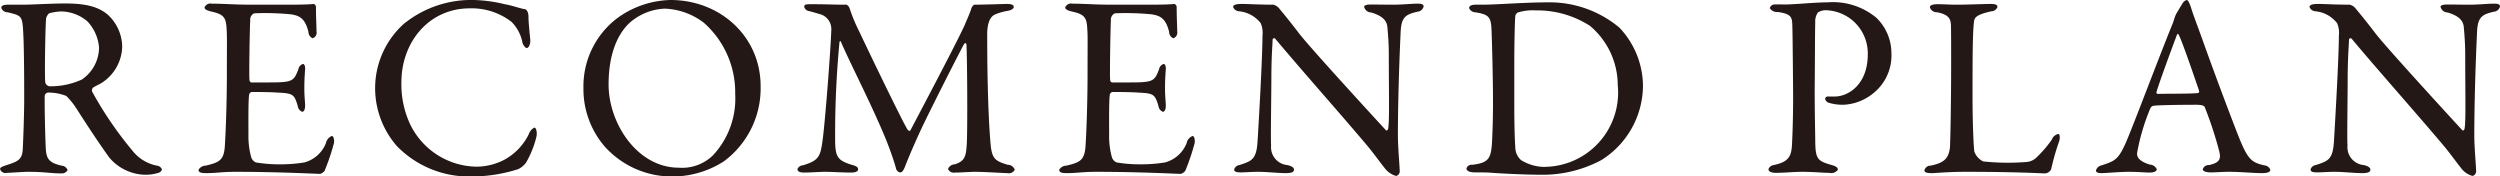 <svg xmlns="http://www.w3.org/2000/svg" width="266.56" height="18.81" viewBox="0 0 266.56 18.81">
  <defs>
    <style>
      .cls-1 {
        fill: #231815;
        fill-rule: evenodd;
      }
    </style>
  </defs>
  <path id="plan_ttl.svg" class="cls-1" d="M2204.75,4879.71a4.709,4.709,0,0,0-1.58-3.46c-1.11-.92-2.6-1.16-4.52-1.16-1.49,0-3.46.13-4.49,0.13h-1.55c-0.61,0-.75.14-0.75,0.34a0.7,0.7,0,0,0,.67.47c1.25,0.3,1.5.36,1.61,1.38,0.11,1.08.16,3.6,0.16,7.87,0,1.66-.11,4.6-0.16,5.46-0.09,1.05-.59,1.22-1.8,1.61-0.36.14-.61,0.19-0.61,0.41a0.6,0.6,0,0,0,.72.39c0.3,0,1.74-.11,2.24-0.11,1.89,0,2.41.17,3.58,0.17a0.686,0.686,0,0,0,.66-0.36,0.751,0.751,0,0,0-.66-0.47c-1.31-.31-1.61-0.7-1.67-1.86-0.08-1.61-.14-5.13-0.11-5.6a0.411,0.411,0,0,1,.33-0.33,5.253,5.253,0,0,1,1.97.36,7.906,7.906,0,0,1,1.11,1.39c1.11,1.74,2.52,3.87,3.49,5.2a5.151,5.151,0,0,0,3.69,1.81,4.546,4.546,0,0,0,1.52-.2,0.548,0.548,0,0,0,.39-0.36,0.647,0.647,0,0,0-.44-0.39,4.387,4.387,0,0,1-2.72-1.63,39.057,39.057,0,0,1-4.29-6.29,0.428,0.428,0,0,1,.11-0.42c0.19-.14.72-0.38,0.86-0.47A4.729,4.729,0,0,0,2204.75,4879.71Zm-2.47.06a4.158,4.158,0,0,1-1.83,3.43,8.006,8.006,0,0,1-3.46.72,0.54,0.54,0,0,1-.44-0.41c-0.09-.47,0-5.82.08-6.79a1.009,1.009,0,0,1,.33-0.58,5.291,5.291,0,0,1,1.33-.2,4.408,4.408,0,0,1,2.75,1.06A4.61,4.61,0,0,1,2202.28,4879.77Zm16.26-4.55c-1.86,0-2.94-.11-4.24-0.11a0.677,0.677,0,0,0-.77.39c0,0.22.22,0.33,0.8,0.47,1.22,0.28,1.5.61,1.55,1.83,0.06,0.8.03,1.39,0.03,4.68,0,3.44-.14,6.71-0.22,7.87-0.11,1.5-.64,1.69-2.03,2.03a0.9,0.9,0,0,0-.77.44c0,0.3.3,0.36,0.83,0.36,1.05,0,1.66-.14,3.13-0.14,4.52,0,8.7.22,9.01,0.22a0.947,0.947,0,0,0,.47-0.33,22.936,22.936,0,0,0,1-2.96c0.05-.31-0.03-0.75-0.23-0.75a1.048,1.048,0,0,0-.63.77,3.441,3.441,0,0,1-2.3,2.05,15.6,15.6,0,0,1-2.64.2,14.773,14.773,0,0,1-2.52-.2,0.888,0.888,0,0,1-.52-0.61,8.318,8.318,0,0,1-.28-2.3c0-1.19-.03-3.76.08-4.35a0.387,0.387,0,0,1,.25-0.25c0.75,0,1.86,0,2.74.06,1.69,0.08,1.81.17,2.19,1.44a0.766,0.766,0,0,0,.47.61c0.2,0,.34-0.3.31-0.8-0.03-.56-0.08-0.95-0.08-1.69,0-.67.02-1.22,0.08-2,0.03-.22-0.03-0.61-0.22-0.61a0.722,0.722,0,0,0-.5.58c-0.5,1.28-.61,1.39-3.22,1.39h-1.8a0.278,0.278,0,0,1-.19-0.28c-0.06-.41.03-5.62,0.08-6.32a0.746,0.746,0,0,1,.42-0.77,27.8,27.8,0,0,1,3.93.11c0.89,0.14,1.5.41,1.86,1.88a0.735,0.735,0,0,0,.44.67,0.624,0.624,0,0,0,.42-0.72c0-.56-0.06-1.36-0.06-2.63a0.351,0.351,0,0,0-.25-0.31c-0.41.06-1.63,0.08-2.55,0.08h-4.07Zm23.73-.5a11.411,11.411,0,0,0-7.5,2.55,9.221,9.221,0,0,0-3.05,6.65,9.393,9.393,0,0,0,2.32,6.38,10.757,10.757,0,0,0,7.87,3.24,16.576,16.576,0,0,0,5.05-.78,2.188,2.188,0,0,0,.86-0.72,10.292,10.292,0,0,0,1.11-2.8c0.05-.3.02-0.91-0.25-0.91a1.27,1.27,0,0,0-.59.72,6.181,6.181,0,0,1-2.57,2.69,6.45,6.45,0,0,1-3.02.75,7.988,7.988,0,0,1-7.01-4.44,10.046,10.046,0,0,1-.97-4.57c0-4.18,2.85-7.87,7.31-7.87a6.947,6.947,0,0,1,4.43,1.44,4.251,4.251,0,0,1,1.14,2.08,1.058,1.058,0,0,0,.44.72c0.23,0,.45-0.33.42-0.91-0.06-.61-0.19-1.83-0.19-2.41,0-.64-0.28-0.84-0.42-0.84-0.42-.05-1.39-0.41-2.11-0.52A15.374,15.374,0,0,0,2242.27,4874.72Zm20.94,0a10,10,0,0,0-5.68,1.94,9.109,9.109,0,0,0-3.6,7.46,9.352,9.352,0,0,0,2.3,6.26,9.636,9.636,0,0,0,7.2,3.16,10.183,10.183,0,0,0,5.46-1.61,9.672,9.672,0,0,0,3.93-8.03C2272.82,4878.63,2268.53,4874.72,2263.21,4874.72Zm-0.61.92a7.33,7.33,0,0,1,4.16,1.5,9.9,9.9,0,0,1,3.35,7.59,8.87,8.87,0,0,1-2.36,6.54,4.7,4.7,0,0,1-3.65,1.33c-4.44,0-7.49-4.74-7.49-8.87,0-3.24.95-5.32,2.17-6.51A6.053,6.053,0,0,1,2262.6,4875.64Zm14.87-.19a0.609,0.609,0,0,0,.45.44c0.36,0.08.72,0.19,1.19,0.33a1.636,1.636,0,0,1,1.25,1.61c-0.06,2.08-.67,10.06-0.95,11.97-0.22,1.58-.38,2.05-2.1,2.55a0.662,0.662,0,0,0-.56.39c0,0.3.31,0.38,0.72,0.38,0.7,0,1.56-.08,2.22-0.08,0.72,0,1.89.08,2.77,0.08,0.45,0,.75-0.11.75-0.33,0-.25-0.14-0.36-0.75-0.52-1.41-.45-1.63-0.84-1.69-2.25a103.088,103.088,0,0,1,.45-10.7c0.02-.3.11-0.27,0.19-0.08,1.02,2.36,3.3,6.74,4.79,10.39,0.53,1.33.83,2.25,1.03,2.94a0.63,0.63,0,0,0,.41.53c0.2,0,.34.02,0.64-0.78,0.42-1.08,1.05-2.52,1.72-3.96,1.08-2.27,4.18-8.37,4.49-8.9,0.16-.27.28-0.11,0.28,0.09,0.08,1.41.13,9.45,0.02,10.69-0.08,1.03-.14,1.66-1.27,2a0.8,0.8,0,0,0-.72.5,0.681,0.681,0,0,0,.75.38c0.66,0,1.58-.08,2.1-0.08,1.03,0,3.16.14,3.47,0.14a0.732,0.732,0,0,0,.8-0.36,0.8,0.8,0,0,0-.75-0.53c-1.33-.39-1.63-0.66-1.8-1.91-0.08-.77-0.39-4.29-0.39-12,0-1.44.45-1.96,0.86-2.13a6.147,6.147,0,0,1,1.25-.36c0.5-.08.72-0.25,0.72-0.44,0-.25-0.36-0.31-0.72-0.31-0.25,0-2.5.08-3.49,0.08a0.756,0.756,0,0,0-.31.39c-0.16.56-.61,1.5-0.64,1.61-0.44,1.16-5.62,10.94-5.87,11.42-0.05.08-.22,0-0.28-0.09-0.38-.52-3.6-7.17-5.15-10.44a18.067,18.067,0,0,1-1.05-2.53,0.709,0.709,0,0,0-.31-0.36c-1.61,0-1.91-.05-3.71-0.05C2277.67,4875.17,2277.47,4875.17,2277.47,4875.45Zm32.84-.23c-1.86,0-2.94-.11-4.24-0.11a0.677,0.677,0,0,0-.77.39c0,0.22.22,0.33,0.8,0.47,1.22,0.28,1.5.61,1.55,1.83,0.06,0.8.03,1.39,0.03,4.68,0,3.44-.14,6.71-0.22,7.87-0.11,1.5-.64,1.69-2.03,2.03a0.9,0.9,0,0,0-.77.44c0,0.3.3,0.36,0.83,0.36,1.05,0,1.66-.14,3.13-0.14,4.52,0,8.7.22,9.01,0.22a0.947,0.947,0,0,0,.47-0.33,22.936,22.936,0,0,0,1-2.96c0.05-.31-0.03-0.75-0.23-0.75a1.048,1.048,0,0,0-.63.77,3.441,3.441,0,0,1-2.3,2.05,15.6,15.6,0,0,1-2.64.2,14.773,14.773,0,0,1-2.52-.2,0.888,0.888,0,0,1-.52-0.61,8.318,8.318,0,0,1-.28-2.3c0-1.19-.03-3.76.08-4.35a0.387,0.387,0,0,1,.25-0.25c0.75,0,1.86,0,2.74.06,1.69,0.08,1.81.17,2.19,1.44a0.766,0.766,0,0,0,.47.61c0.2,0,.34-0.3.31-0.8-0.03-.56-0.08-0.95-0.08-1.69,0-.67.02-1.22,0.08-2,0.03-.22-0.03-0.61-0.22-0.61a0.722,0.722,0,0,0-.5.58c-0.5,1.28-.61,1.39-3.22,1.39h-1.8a0.278,0.278,0,0,1-.19-0.28c-0.06-.41.03-5.62,0.08-6.32a0.746,0.746,0,0,1,.42-0.77,27.8,27.8,0,0,1,3.93.11c0.89,0.14,1.5.41,1.86,1.88a0.735,0.735,0,0,0,.44.67,0.624,0.624,0,0,0,.42-0.72c0-.56-0.06-1.36-0.06-2.63a0.351,0.351,0,0,0-.25-0.31c-0.41.06-1.63,0.08-2.55,0.08h-4.07Zm12.89,0.25a0.715,0.715,0,0,0,.61.45,3.33,3.33,0,0,1,2.33,1.27,2.554,2.554,0,0,1,.19,1.33c0,2.3-.38,8.95-0.52,11.2-0.11,2.05-.64,2.16-1.94,2.6a0.666,0.666,0,0,0-.56.47c0,0.28.34,0.31,0.72,0.31,0.47,0,1.19-.06,1.8-0.06,1,0,2.17.14,2.97,0.14,0.53,0,.89-0.08.89-0.36,0-.17-0.11-0.36-0.7-0.5a1.908,1.908,0,0,1-1.74-2.08c-0.06-.86.03-5.12,0.03-7.62,0.02-2.16.11-2.94,0.13-3.68a0.167,0.167,0,0,1,.31-0.06c2.49,2.99,7.29,8.4,9.89,11.5,0.75,0.92,1.25,1.64,1.72,2.22a2.286,2.286,0,0,0,1.25.88,0.506,0.506,0,0,0,.38-0.58c0-.44-0.19-2.52-0.19-3.68,0-4.77.25-10.23,0.3-11.23,0.09-1.49.59-1.74,1.78-2.02a0.733,0.733,0,0,0,.66-0.55c0-.22-0.16-0.31-0.63-0.31-0.72,0-1.61.11-2.61,0.11-0.89,0-1.66-.02-2.38-0.02-0.33,0-.72.05-0.72,0.25a0.788,0.788,0,0,0,.75.6c1.52,0.45,1.71,1.11,1.74,1.7,0.08,0.85.14,1.82,0.14,2.77,0,3.99.08,6.98-.06,7.87,0,0.08-.11.36-0.27,0.19-1.86-2.02-7.96-8.67-9.2-10.25-1.08-1.42-1.78-2.25-2.19-2.75a1.2,1.2,0,0,0-.58-0.36c-1.42,0-2.77-.08-3.38-0.08C2323.48,4875.14,2323.2,4875.25,2323.2,4875.47Zm33.5-.5c-2.38,0-5.51.25-6.9,0.25h-0.78c-0.41,0-.66.14-0.66,0.36a0.735,0.735,0,0,0,.64.45c1.69,0.25,1.72.63,1.77,2.41,0.08,2.27.14,5.54,0.14,7.12,0,1.63-.03,2.49-0.08,3.8-0.09,2.18-.23,2.71-2.14,2.93a0.567,0.567,0,0,0-.61.39c0,0.22.25,0.42,0.89,0.42,0.44,0,.94,0,1.47.02,1.83,0.14,4.29.23,5.43,0.23a13.281,13.281,0,0,0,6.59-1.56,9.4,9.4,0,0,0,4.44-8,9.114,9.114,0,0,0-2.52-6.13A11.617,11.617,0,0,0,2356.7,4874.97Zm-1.22.86a10.383,10.383,0,0,1,5.76,1.64,8.267,8.267,0,0,1,2.97,6.32,7.92,7.92,0,0,1-8.04,8.72,4.848,4.848,0,0,1-2.27-.72,1.831,1.831,0,0,1-.61-1.3c-0.08-1.22-.11-2.85-0.11-4.79v-4.02c0-2.47.06-4.93,0.11-5.26a0.514,0.514,0,0,1,.28-0.37A5.314,5.314,0,0,1,2355.48,4875.83Zm35.39,4.69c0,3.18-2.05,4.49-3.52,4.49h-0.7a0.287,0.287,0,0,0-.33.24,0.582,0.582,0,0,0,.47.45,5.24,5.24,0,0,0,1.47.19,5.4,5.4,0,0,0,3.19-1.22,5.151,5.151,0,0,0,1.94-4.29,5.25,5.25,0,0,0-1.61-3.77,7.239,7.239,0,0,0-5.18-1.64c-1.39,0-3.52.23-4.63,0.23-0.25,0-.72-0.03-0.91,0a0.568,0.568,0,0,0-.64.38,0.9,0.9,0,0,0,.86.42c1.55,0.22,1.52.61,1.55,1.61,0.03,0.88.08,6.76,0.08,7.67,0,1.39-.05,3.66-0.13,5.02-0.09,1.13-.39,1.69-1.94,2.02a0.686,0.686,0,0,0-.56.44c0,0.25.31,0.39,0.78,0.39,0.86,0,1.99-.11,2.8-0.11,1.22,0,2.21.11,2.91,0.11a0.866,0.866,0,0,0,.91-0.33c0-.25-0.22-0.39-0.75-0.53-1.41-.41-1.63-0.63-1.66-2.44,0-.69-0.06-2.99-0.06-5.51,0.03-3.19.03-6.62,0.06-7.2a1.709,1.709,0,0,1,.28-1.09,1.6,1.6,0,0,1,.8-0.24A4.6,4.6,0,0,1,2390.87,4880.52Zm6.62-5.02a0.779,0.779,0,0,0,.78.53c1.3,0.25,1.44.77,1.47,1.38,0.02,0.92.02,2.83,0.02,3.94,0,4.02-.08,8.42-0.13,9.11-0.14,1.08-.53,1.61-2.05,1.92a0.677,0.677,0,0,0-.67.49c0,0.25.28,0.31,0.8,0.31,0.39,0,1.69-.14,3.58-0.14,5.62,0,8.15.17,8.48,0.17a0.788,0.788,0,0,0,.66-0.47,25.051,25.051,0,0,1,.86-3c0.11-.44.03-0.74-0.11-0.74a0.976,0.976,0,0,0-.69.61,12.116,12.116,0,0,1-1.58,1.85,1.7,1.7,0,0,1-1.11.53,24.885,24.885,0,0,1-4.63-.06,1.9,1.9,0,0,1-.94-1.05c-0.11-.91-0.19-3.57-0.19-5.74,0-4.1,0-6.9.16-8.14,0.06-.42.25-0.72,1.86-1.08a0.688,0.688,0,0,0,.64-0.47c0-.2-0.2-0.31-0.7-0.31-0.66,0-2.55.08-3.63,0.08-0.8,0-1.3-.05-2.05-0.05C2397.71,4875.17,2397.49,4875.31,2397.49,4875.5Zm27.38-.78a0.751,0.751,0,0,0-.44.37c-0.2.3-.5,0.83-0.67,1.1a4.478,4.478,0,0,0-.19.47,7.182,7.182,0,0,1-.25.72c-1.17,2.83-4.32,11.2-4.96,12.61-0.81,1.8-1.17,1.89-2.55,2.36a0.767,0.767,0,0,0-.61.55c0,0.17.14,0.28,0.64,0.28,0.41,0,1.85-.14,2.88-0.14s1.72,0.08,2.19.08c0.36,0,.77-0.08.77-0.36a0.839,0.839,0,0,0-.74-0.49c-1.25-.39-1.36-0.86-1.36-1.2a22.22,22.22,0,0,1,1.44-4.85,0.48,0.48,0,0,1,.3-0.22c0.58-.08,3.02-0.11,4.55-0.11,0.8,0,.91.17,0.94,0.28a40.308,40.308,0,0,1,1.55,4.74c0.11,0.58.22,1.13-1.11,1.41a0.645,0.645,0,0,0-.66.44c0,0.14.16,0.34,0.86,0.34s1.08-.06,1.96-0.06c1.22,0,2.58.14,3.5,0.14,0.69,0,.88-0.17.88-0.36a0.737,0.737,0,0,0-.66-0.47c-1.25-.31-1.69-0.53-2.61-2.8-0.47-1.14-2.55-6.62-3.99-10.67-0.52-1.44-1-2.69-1.22-3.43C2425.09,4874.84,2424.98,4874.72,2424.87,4874.72Zm1.25,9.92c-0.92.09-3.22,0.06-4.33,0.09a0.14,0.14,0,0,1-.13-0.2c0.22-.85,1.66-4.73,2.16-6.06,0.08-.2.14-0.17,0.22,0,0.25,0.38,1.69,4.54,2.16,5.95A0.24,0.24,0,0,1,2426.12,4884.64Zm11.85-9.17a0.715,0.715,0,0,0,.61.45,3.33,3.33,0,0,1,2.33,1.27,2.554,2.554,0,0,1,.19,1.33c0,2.3-.39,8.95-0.52,11.2-0.11,2.05-.64,2.16-1.94,2.6a0.666,0.666,0,0,0-.56.47c0,0.28.33,0.31,0.72,0.31,0.47,0,1.19-.06,1.8-0.06,1,0,2.16.14,2.97,0.14,0.53,0,.89-0.08.89-0.36,0-.17-0.12-0.36-0.7-0.5a1.908,1.908,0,0,1-1.74-2.08c-0.06-.86.02-5.12,0.02-7.62,0.03-2.16.12-2.94,0.14-3.68a0.167,0.167,0,0,1,.31-0.06c2.49,2.99,7.29,8.4,9.89,11.5,0.75,0.92,1.25,1.64,1.72,2.22a2.286,2.286,0,0,0,1.25.88,0.515,0.515,0,0,0,.38-0.58c0-.44-0.19-2.52-0.19-3.68,0-4.77.25-10.23,0.3-11.23,0.09-1.49.59-1.74,1.78-2.02a0.733,0.733,0,0,0,.66-0.55c0-.22-0.16-0.31-0.63-0.31-0.73,0-1.61.11-2.61,0.11-0.89,0-1.66-.02-2.38-0.02-0.34,0-.72.05-0.72,0.25a0.788,0.788,0,0,0,.75.6c1.52,0.45,1.71,1.11,1.74,1.7,0.08,0.85.14,1.82,0.14,2.77,0,3.99.08,6.98-.06,7.87,0,0.08-.11.36-0.27,0.19-1.86-2.02-7.96-8.67-9.2-10.25-1.08-1.42-1.78-2.25-2.19-2.75a1.2,1.2,0,0,0-.58-0.36c-1.42,0-2.77-.08-3.38-0.08C2438.25,4875.14,2437.97,4875.25,2437.97,4875.47Z" transform="translate(-2191.72 -4874.72)"/>
</svg>
